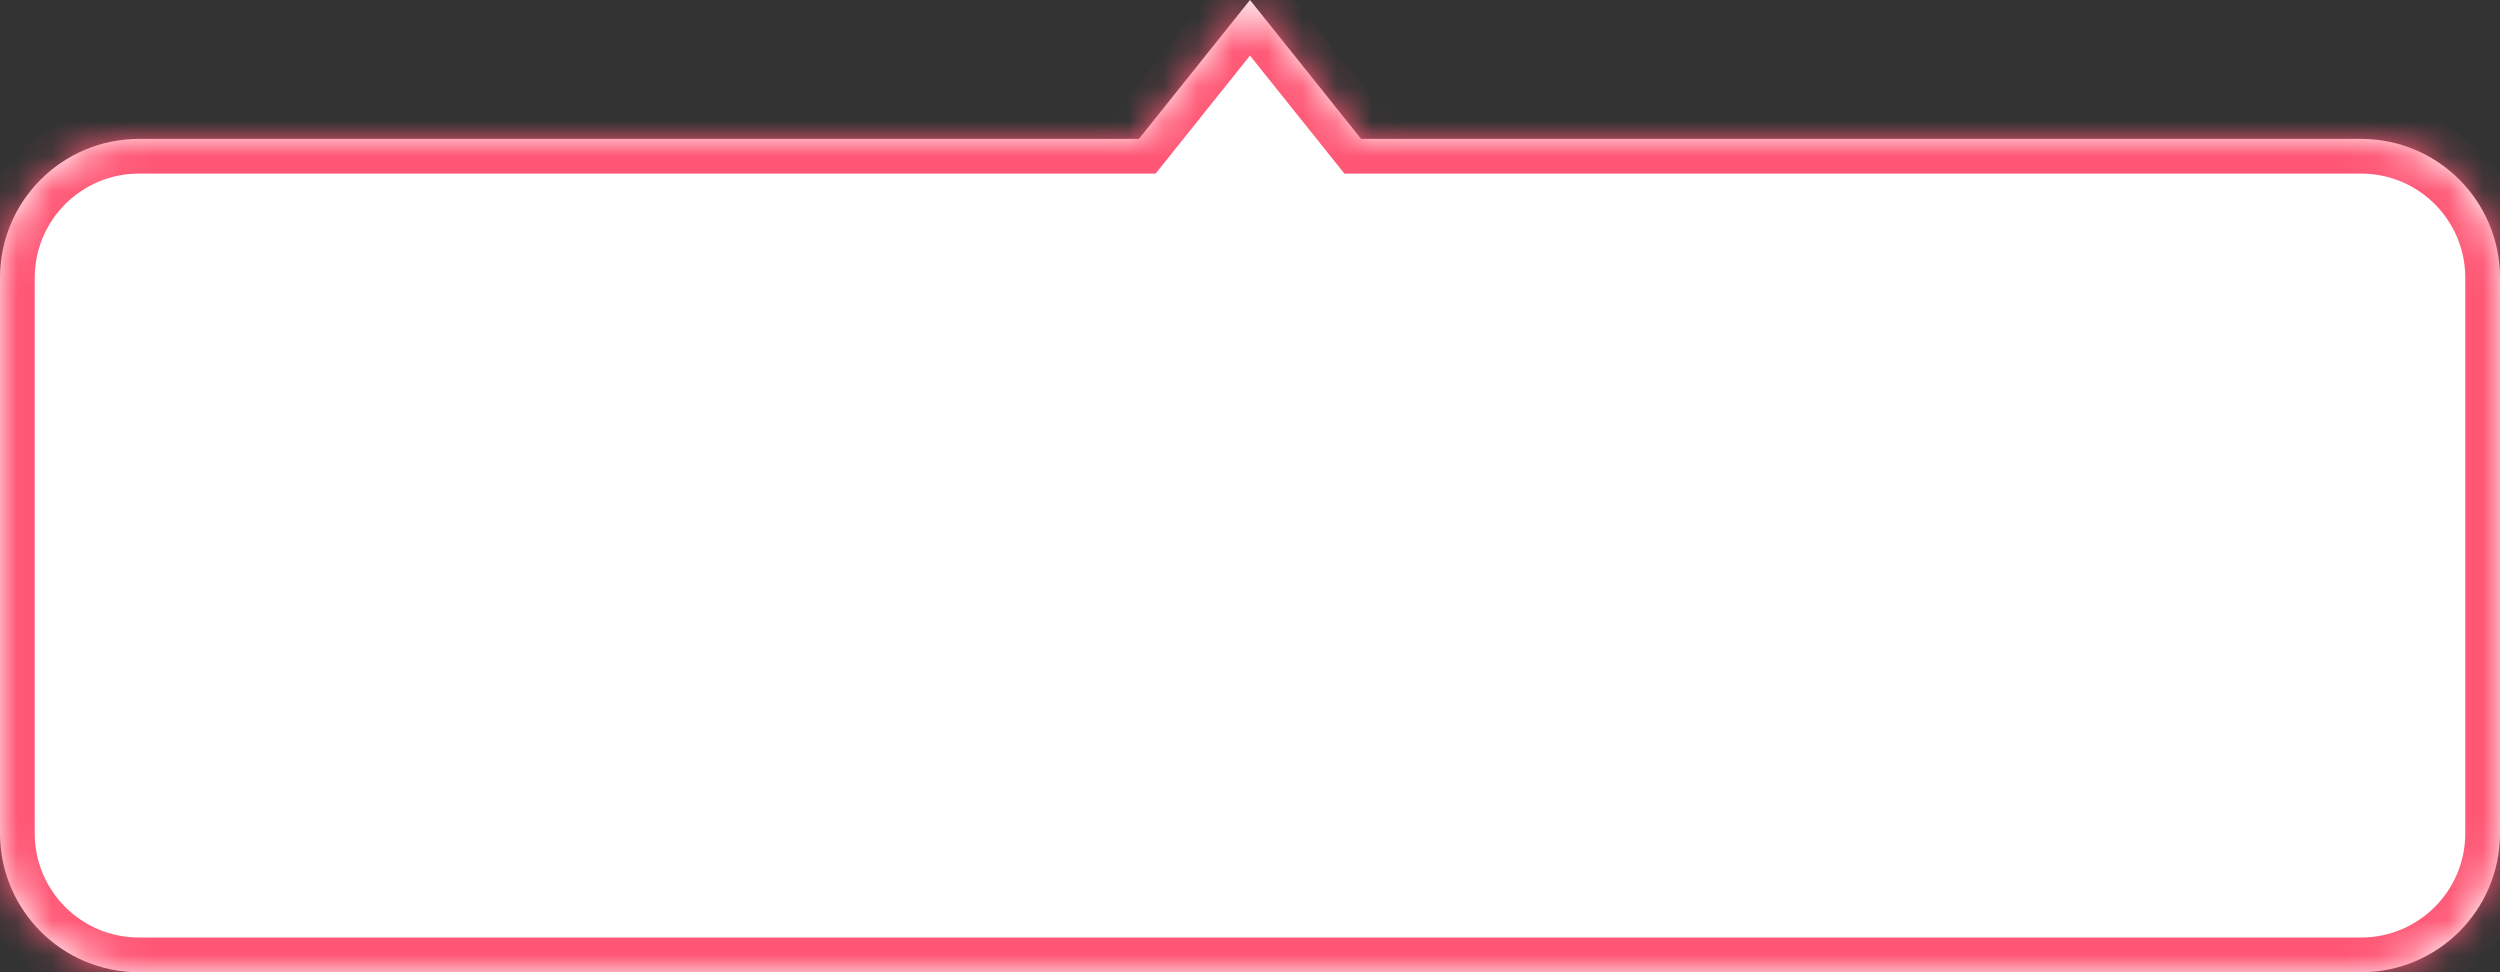 <svg width="72" height="28" viewBox="0 0 72 28" fill="none" xmlns="http://www.w3.org/2000/svg">
<rect x="0" y="0" width="72" height="28" fill="#333333" stroke="none"/>
<mask id="path-1-inside-1_11034_20901" fill="white">
<path fill-rule="evenodd" clip-rule="evenodd" d="M4 28C1.791 28 0 26.209 0 24V8C0 5.791 1.791 4 4 4H32.8L36 0L39.2 4H68C70.209 4 72 5.791 72 8V24C72 26.209 70.209 28 68 28H4Z"/>
</mask>
<path fill-rule="evenodd" clip-rule="evenodd" d="M4 28C1.791 28 0 26.209 0 24V8C0 5.791 1.791 4 4 4H32.8L36 0L39.2 4H68C70.209 4 72 5.791 72 8V24C72 26.209 70.209 28 68 28H4Z" fill="white"/>
<path d="M32.8 4L33.581 4.625L33.281 5H32.8V4ZM36 0L35.219 -0.625L36 -1.601L36.781 -0.625L36 0ZM39.2 4V5H38.719L38.419 4.625L39.2 4ZM1 24C1 25.657 2.343 27 4 27V29C1.239 29 -1 26.761 -1 24H1ZM1 8V24H-1V8H1ZM4 5C2.343 5 1 6.343 1 8H-1C-1 5.239 1.239 3 4 3V5ZM32.8 5H4V3H32.8V5ZM36.781 0.625L33.581 4.625L32.019 3.375L35.219 -0.625L36.781 0.625ZM38.419 4.625L35.219 0.625L36.781 -0.625L39.981 3.375L38.419 4.625ZM68 5H39.2V3H68V5ZM71 8C71 6.343 69.657 5 68 5V3C70.761 3 73 5.239 73 8H71ZM71 24V8H73V24H71ZM68 27C69.657 27 71 25.657 71 24H73C73 26.761 70.761 29 68 29V27ZM4 27H68V29H4V27Z" fill="#FF5775" mask="url(#path-1-inside-1_11034_20901)"/>
</svg>